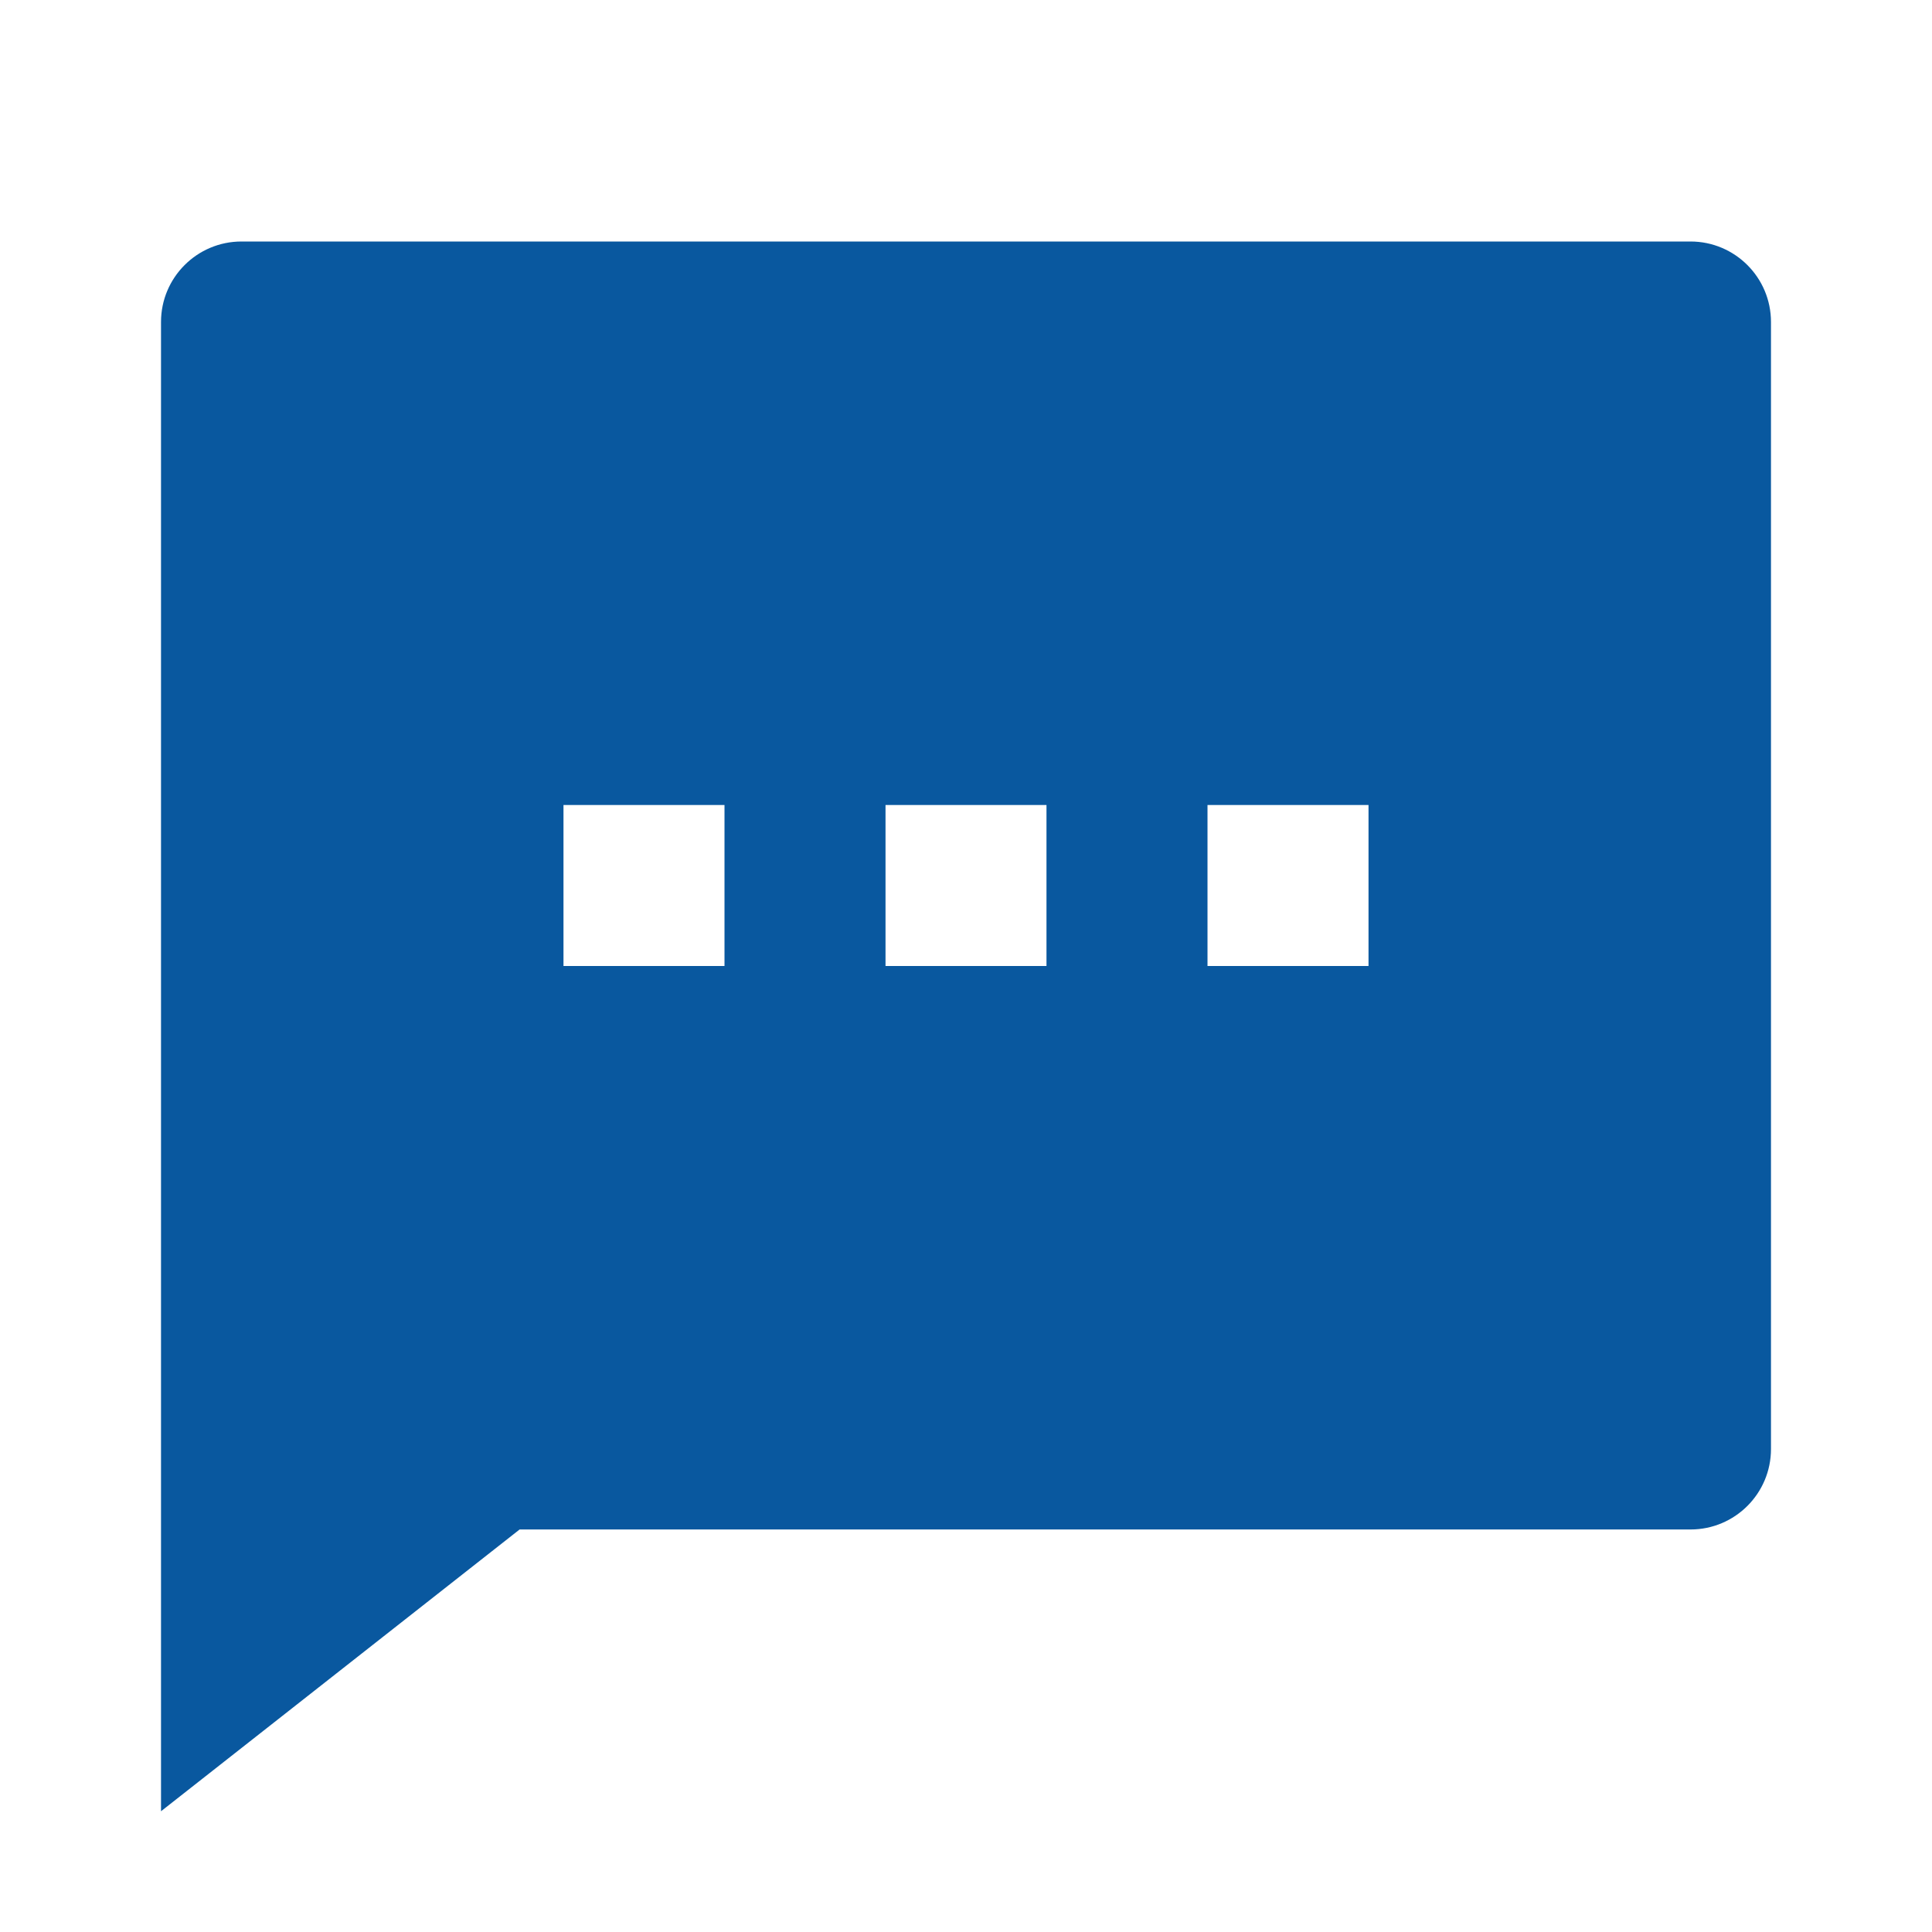 <svg xmlns="http://www.w3.org/2000/svg" width="38" height="38" fill="none"><path fill="#09589F" d="m10.22 30.083-7.053 5.542V6.333c0-.874.709-1.583 1.583-1.583h28.5c.874 0 1.583.709 1.583 1.583V28.5c0 .875-.709 1.583-1.583 1.583H10.22Zm.863-14.25V19h3.167v-3.167h-3.167Zm6.334 0V19h3.166v-3.167h-3.166Zm6.333 0V19h3.167v-3.167H23.75Z"/></svg>